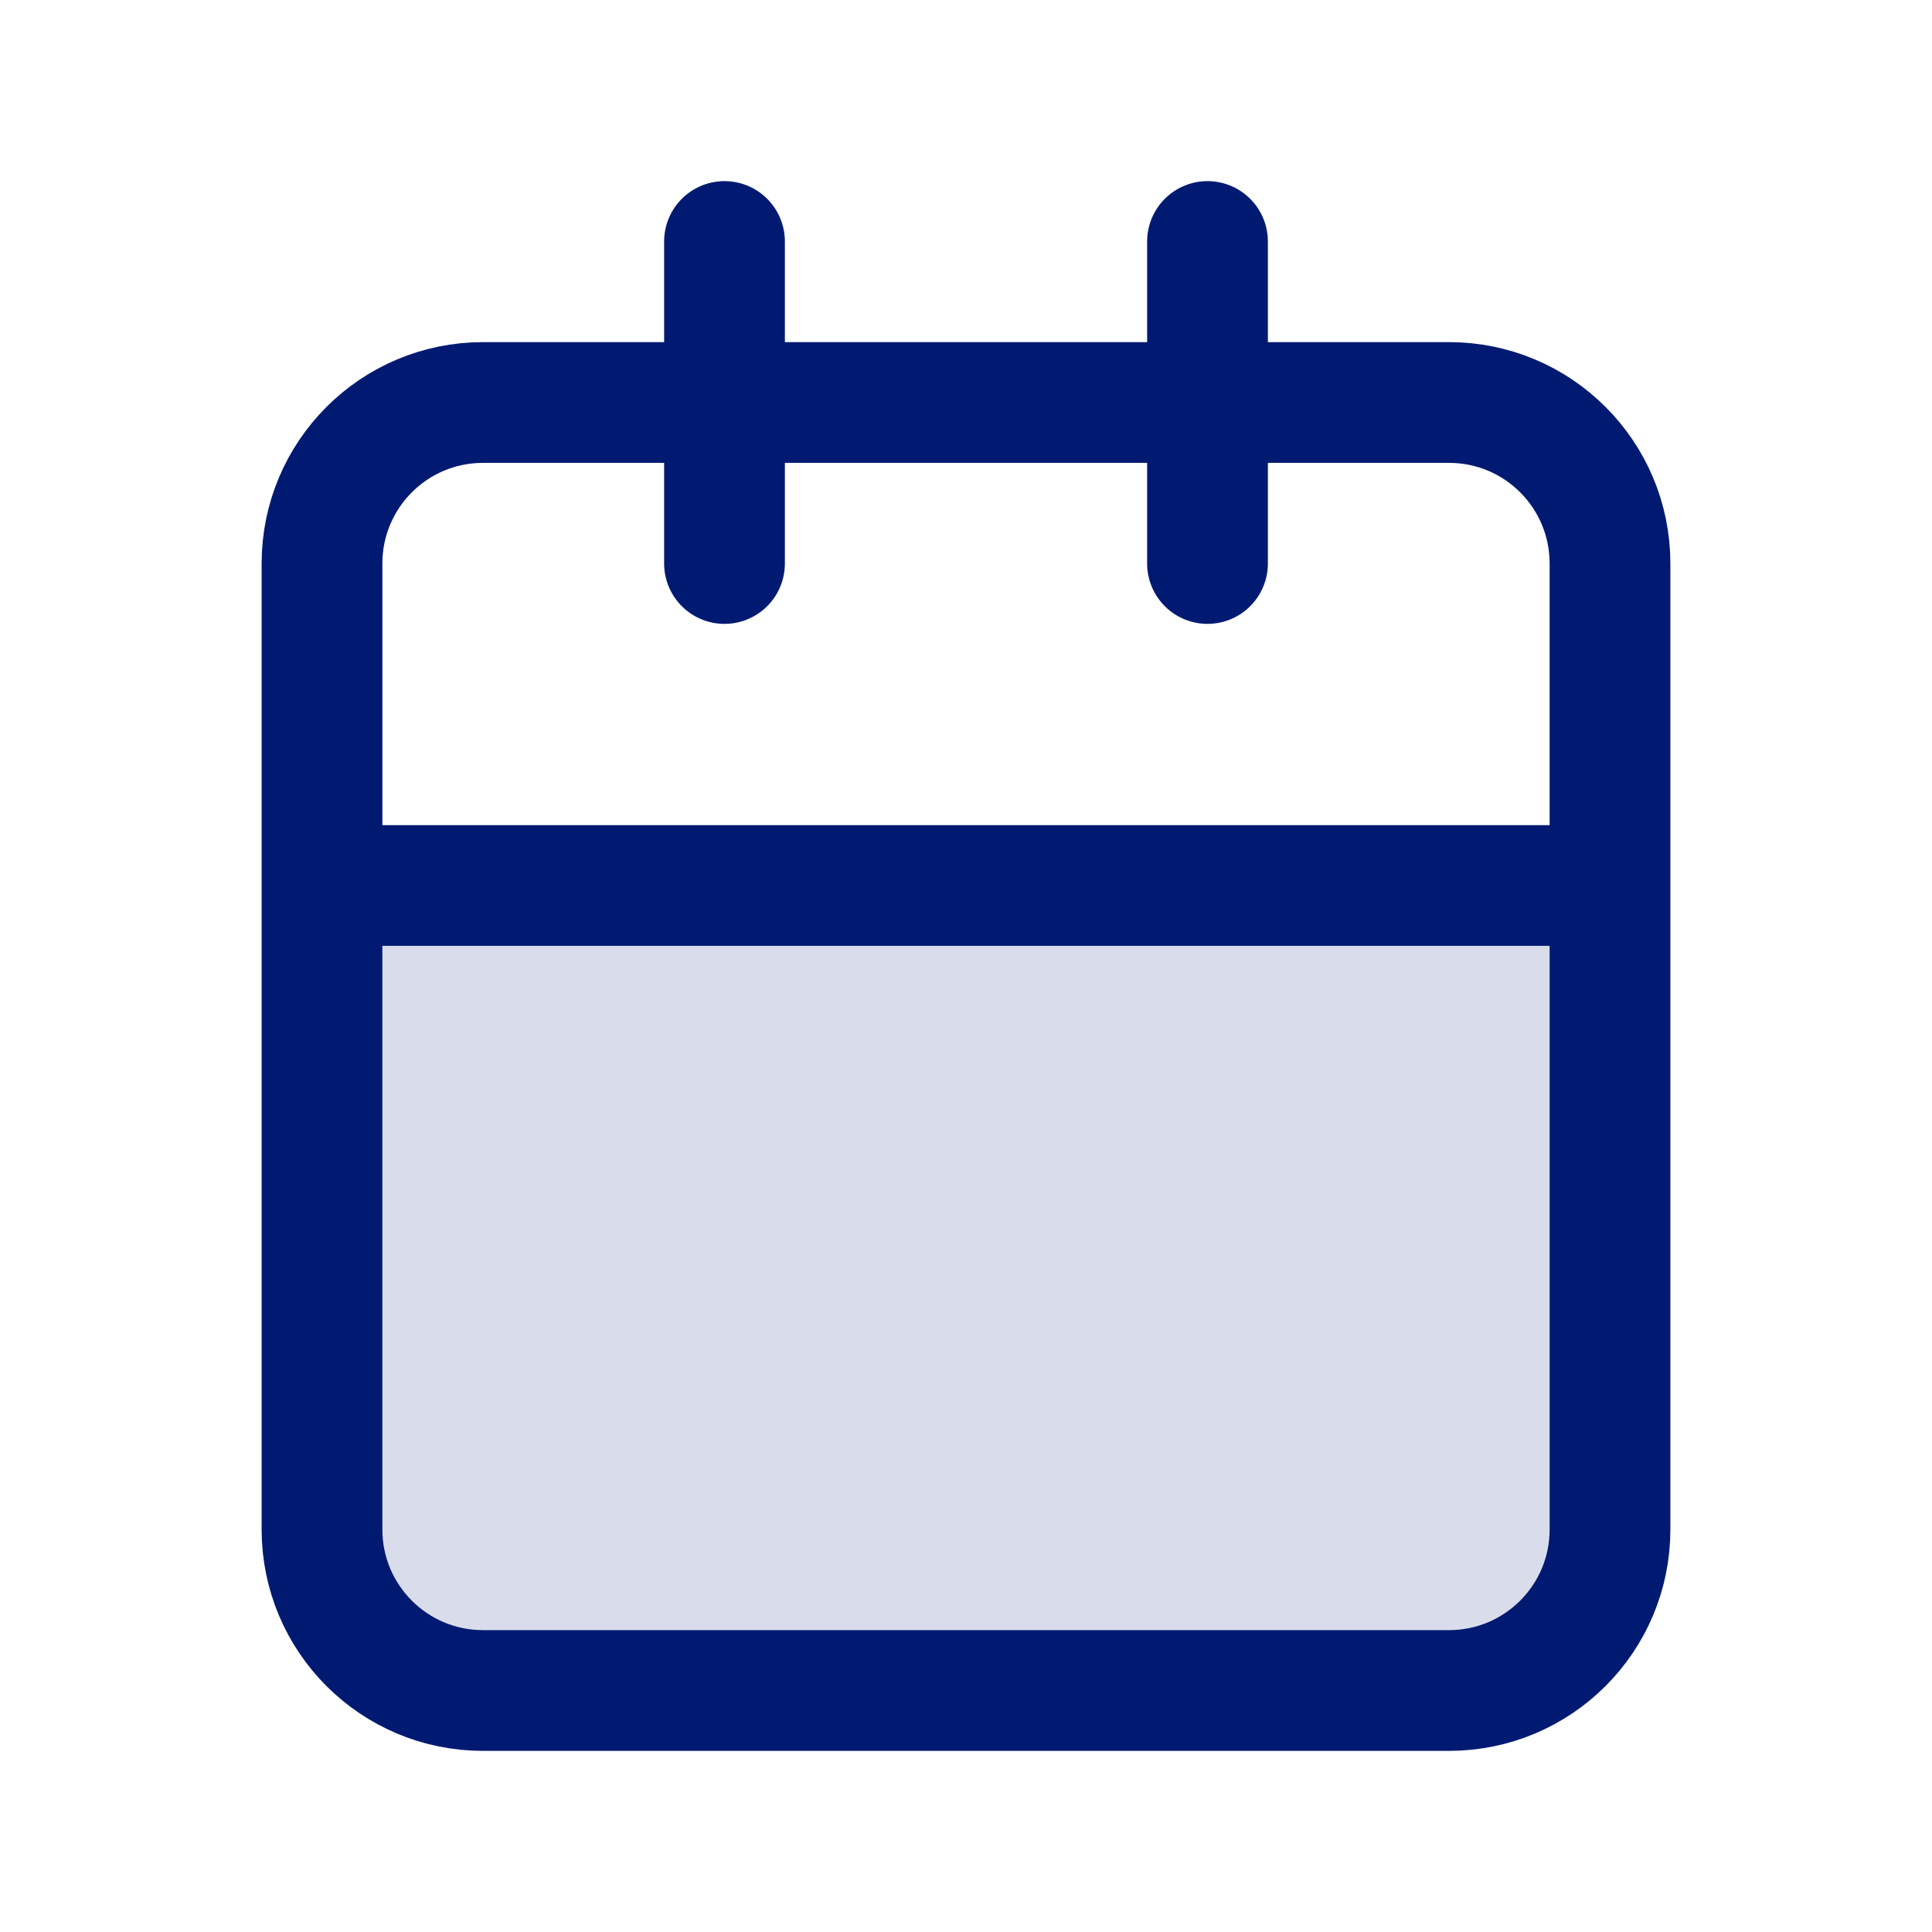 <?xml version="1.0" encoding="utf-8"?>
<svg width="800px" height="800px" viewBox="0 0 24 24" fill="none" xmlns="http://www.w3.org/2000/svg">
<path opacity="0.15" d="M4 19C4 20.105 4.895 21 6 21H18C19.105 21 20 20.105 20 19V11H4V19Z" fill="#001A72"/>
<path d="M15 3V7M9 3V7M4 11H20M20 11V19C20 20.105 19.105 21 18 21H6C4.895 21 4 20.105 4 19V7C4 5.895 4.895 5 6 5H18C19.105 5 20 5.895 20 7V11Z" stroke="#001A72" stroke-width="1.5" stroke-linecap="round" stroke-linejoin="round"/>
</svg>